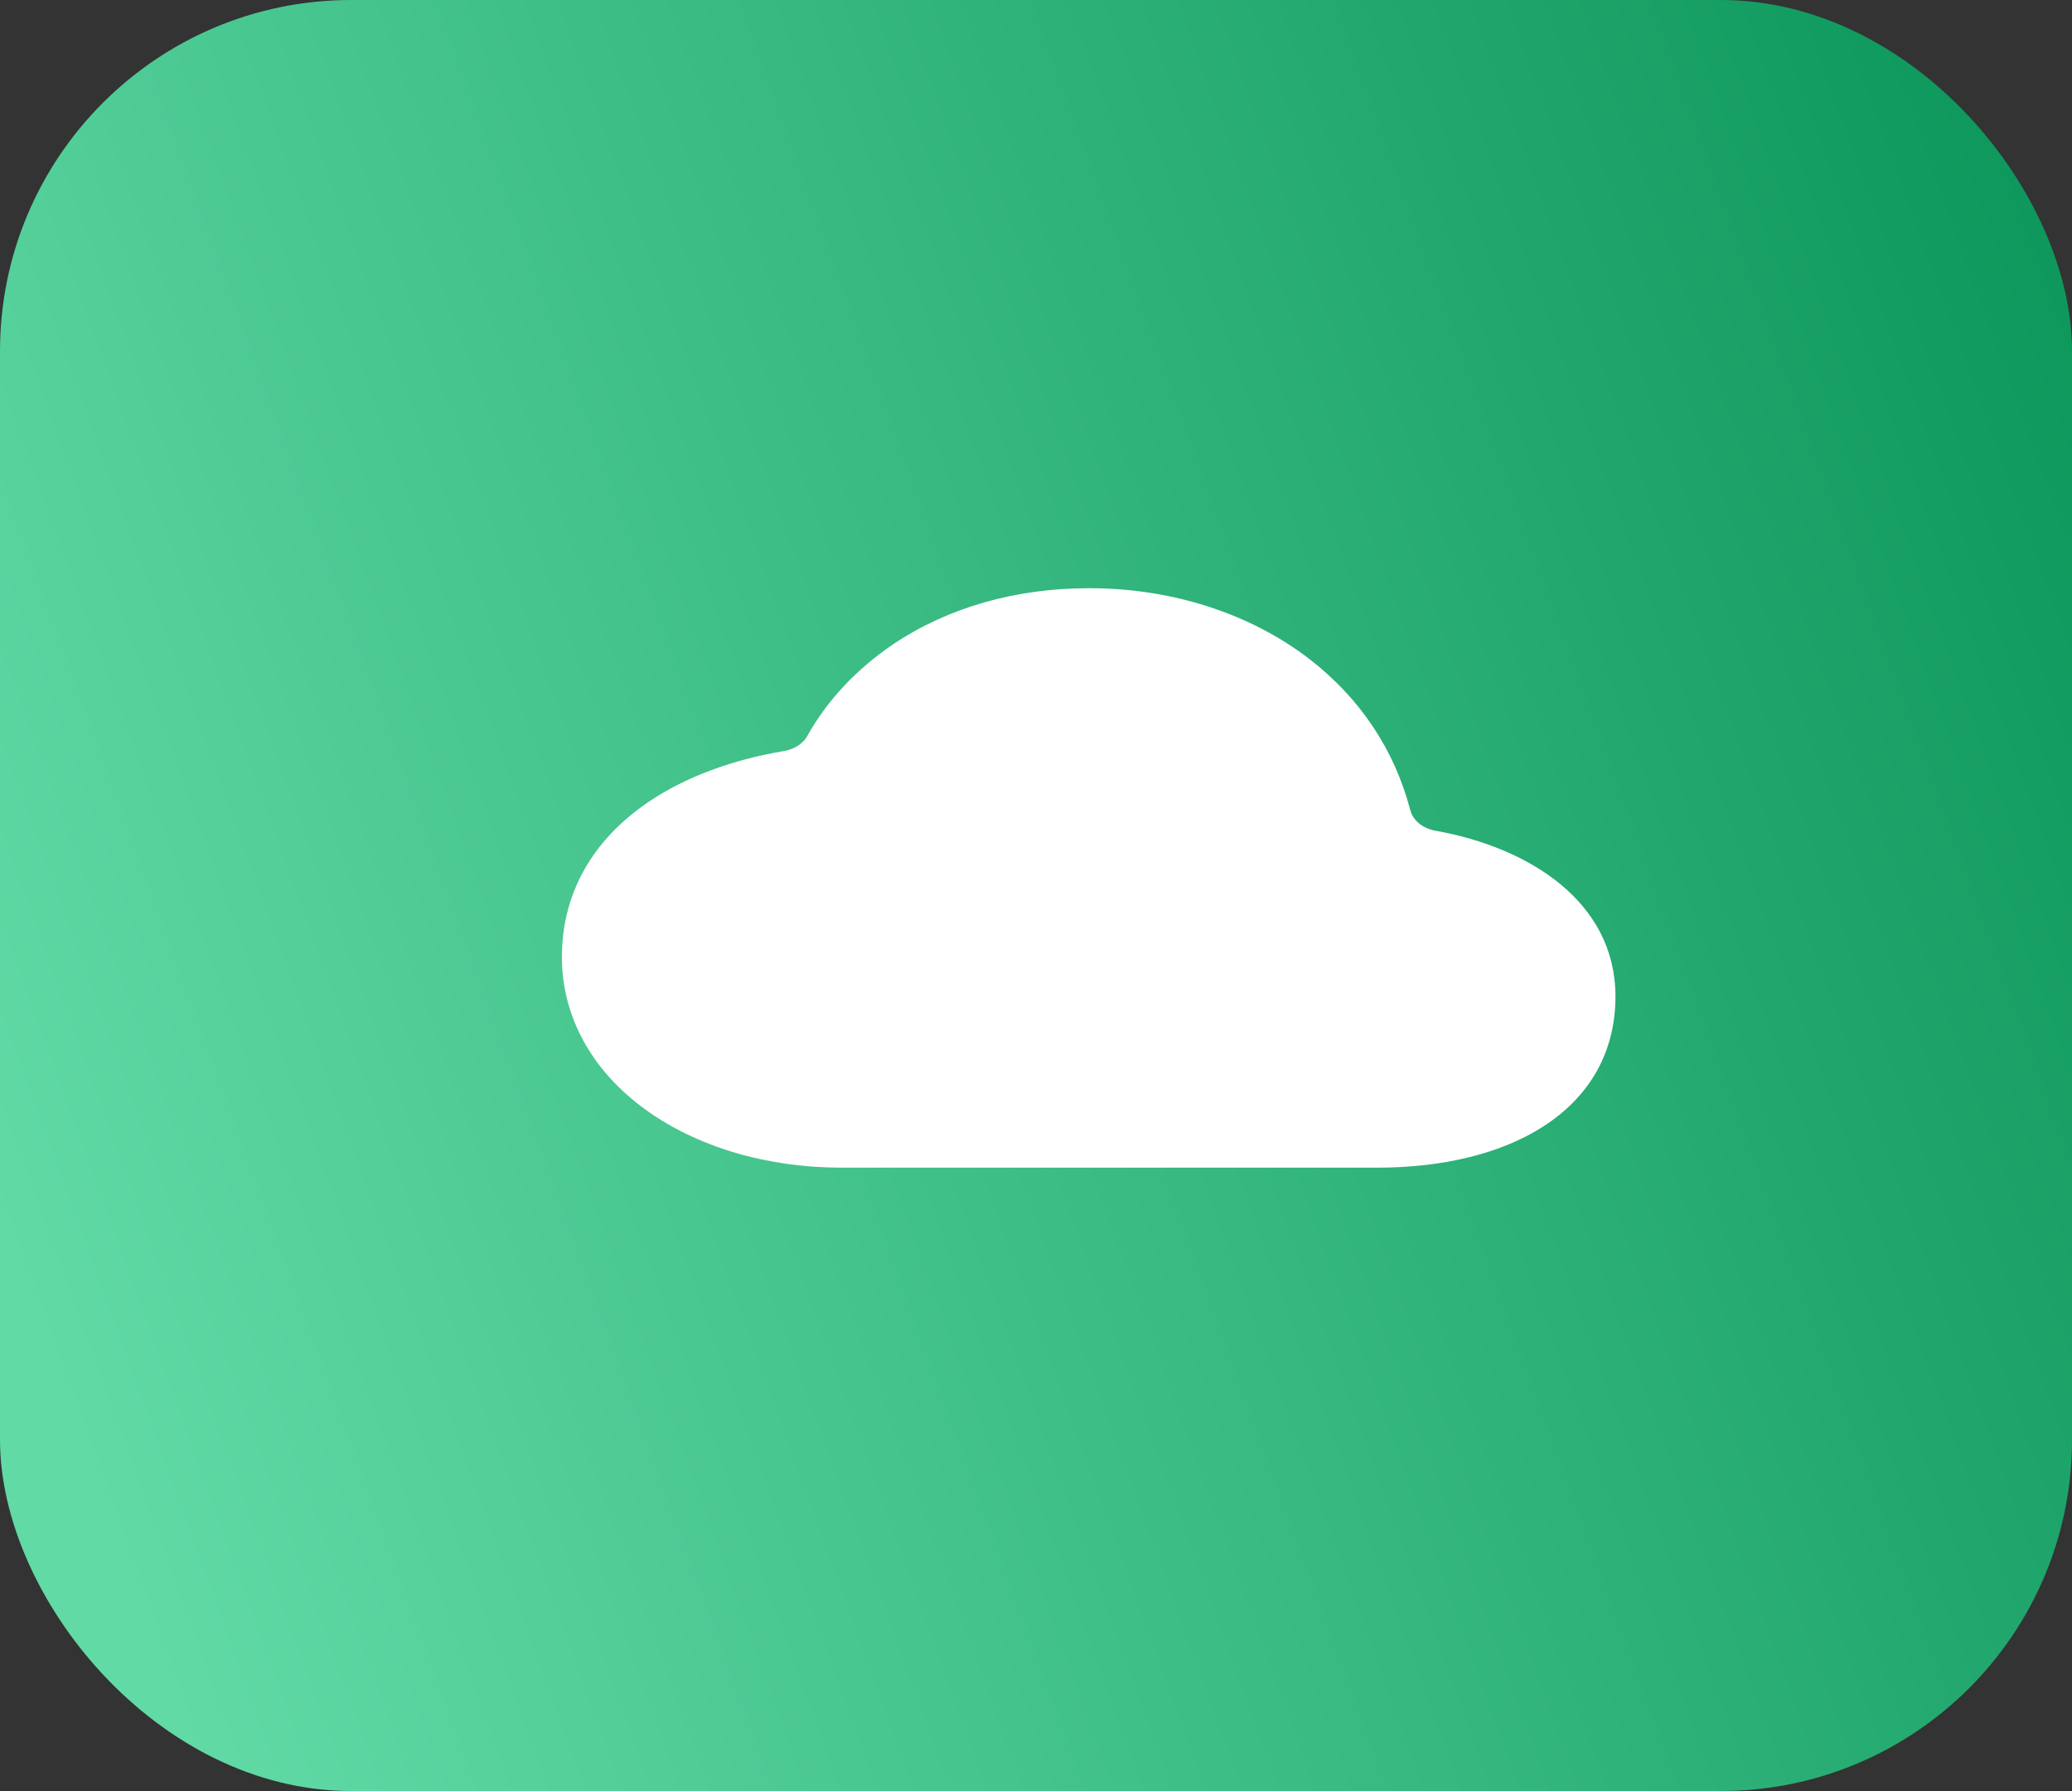 <svg width="59" height="51" viewBox="0 0 59 51" fill="none"
    xmlns="http://www.w3.org/2000/svg">
    <rect x="0" y="0" width="59" height="51" fill="#333333" stroke="none"/>
    <rect width="59" height="51" rx="10" fill="url(#paint0_linear_507_2818)"/>
    <path d="M39.203 33.25H23.969C21.834 33.25 19.846 32.661 18.372 31.59C16.843 30.479 16 28.938 16 27.25C16 25.535 16.785 24.057 18.269 22.974C19.33 22.199 20.743 21.65 22.322 21.387C22.468 21.362 22.604 21.311 22.72 21.236C22.836 21.162 22.928 21.066 22.988 20.958C23.551 19.945 24.393 19.047 25.452 18.333C27.002 17.298 28.92 16.75 31 16.75C33.34 16.742 35.592 17.463 37.278 18.761C38.727 19.877 39.709 21.352 40.159 23.073C40.196 23.215 40.282 23.345 40.408 23.448C40.534 23.55 40.694 23.622 40.87 23.654C43.539 24.129 46 25.677 46 28.375C46 29.94 45.283 31.224 43.925 32.089C42.732 32.848 41.1 33.25 39.203 33.25Z" fill="white"/>
    <defs>
        <linearGradient id="paint0_linear_507_2818" x1="3.9749e-07" y1="35.115" x2="70.734" y2="9.474" gradientUnits="userSpaceOnUse">
            <stop stop-color="#61DAA6"/>
            <stop offset="1" stop-color="#008D50"/>
        </linearGradient>
    </defs>
</svg>
